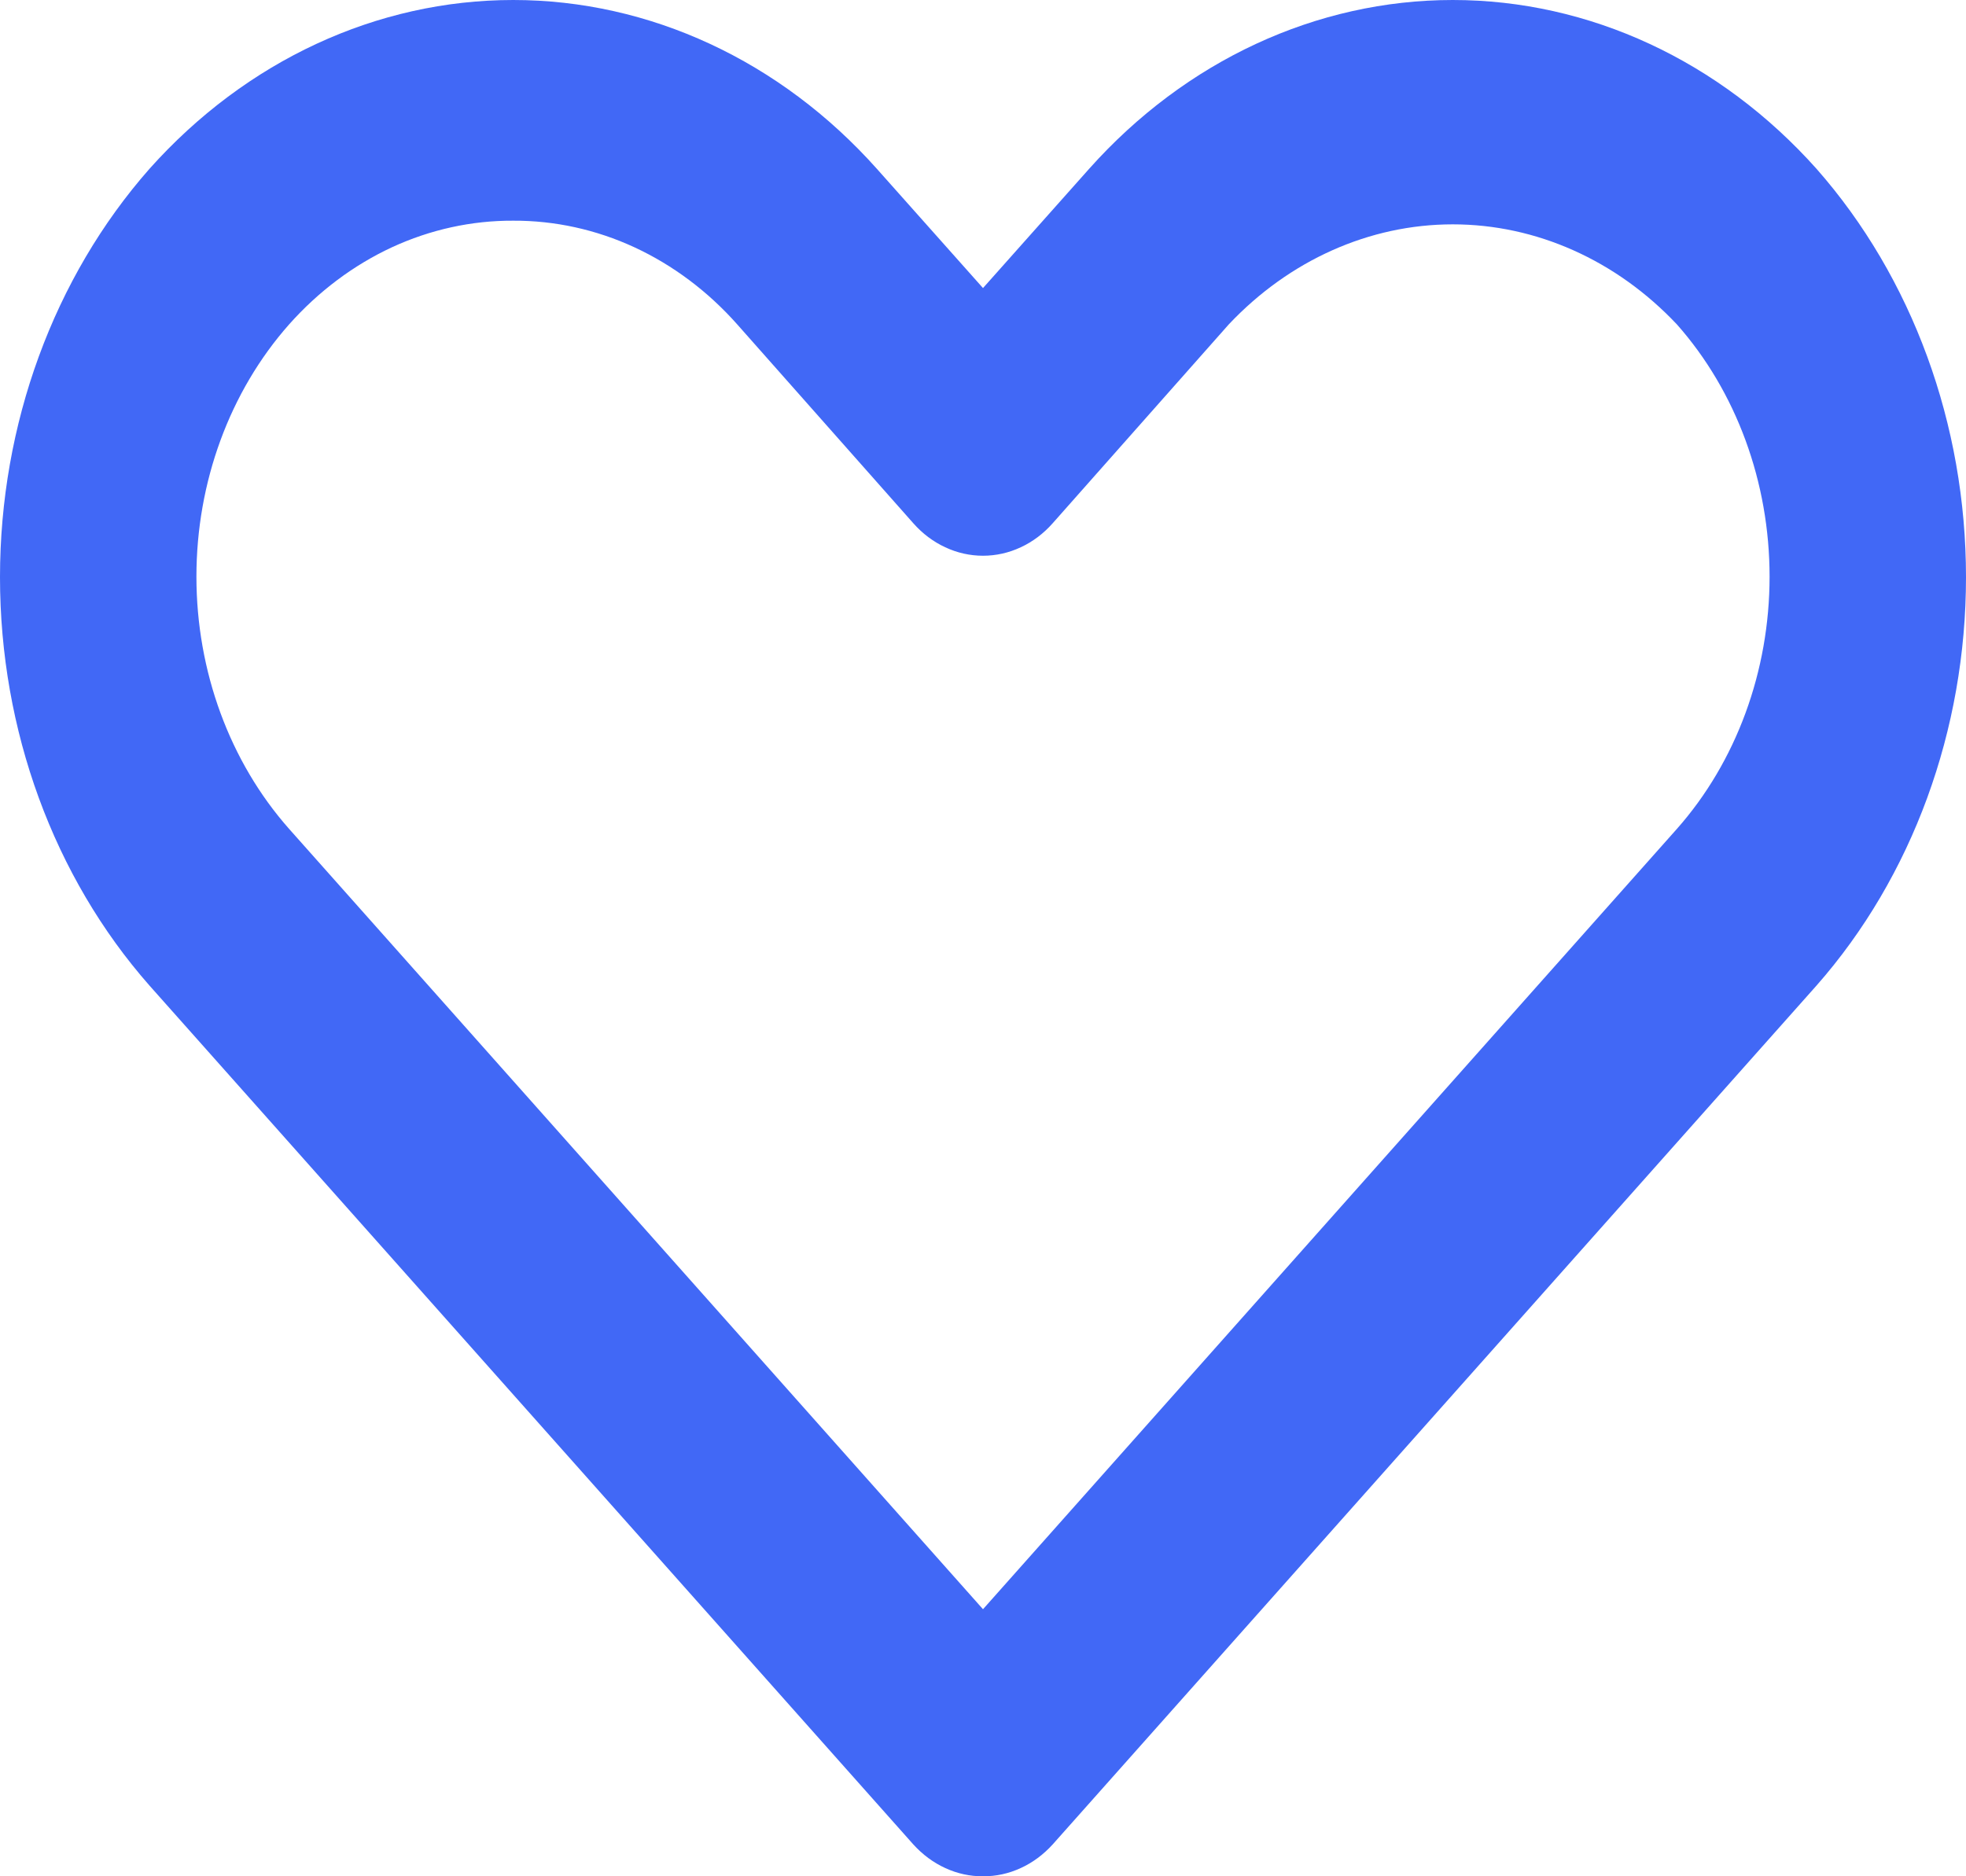 <svg width="22" height="21" viewBox="0 0 22 21" fill="none" xmlns="http://www.w3.org/2000/svg">
<path d="M11 21C10.855 21.001 10.712 20.97 10.578 20.908C10.444 20.847 10.322 20.756 10.219 20.642L1.673 11.031C0.601 9.814 0 8.172 0 6.46C0 4.749 0.601 3.106 1.673 1.889C2.754 0.679 4.217 0 5.743 0C7.268 0 8.732 0.679 9.812 1.889L11 3.224L12.188 1.889C13.268 0.679 14.732 0 16.257 0C17.783 0 19.246 0.679 20.327 1.889C21.399 3.106 22 4.749 22 6.46C22 8.172 21.399 9.814 20.327 11.031L11.781 20.642C11.678 20.756 11.556 20.847 11.422 20.908C11.288 20.97 11.145 21.001 11 21ZM5.743 2.47C5.277 2.468 4.816 2.569 4.385 2.768C3.955 2.968 3.564 3.261 3.235 3.631C2.571 4.381 2.198 5.396 2.198 6.454C2.198 7.512 2.571 8.527 3.235 9.277L11 18.011L18.765 9.277C19.429 8.527 19.802 7.512 19.802 6.454C19.802 5.396 19.429 4.381 18.765 3.631C18.087 2.912 17.19 2.511 16.257 2.511C15.325 2.511 14.428 2.912 13.75 3.631L11.781 5.855C11.679 5.971 11.557 6.063 11.423 6.125C11.289 6.188 11.145 6.22 11 6.22C10.855 6.22 10.711 6.188 10.577 6.125C10.443 6.063 10.321 5.971 10.219 5.855L8.25 3.631C7.922 3.261 7.531 2.968 7.1 2.768C6.67 2.569 6.208 2.468 5.743 2.47Z" fill="#4168F6"/>
</svg>
